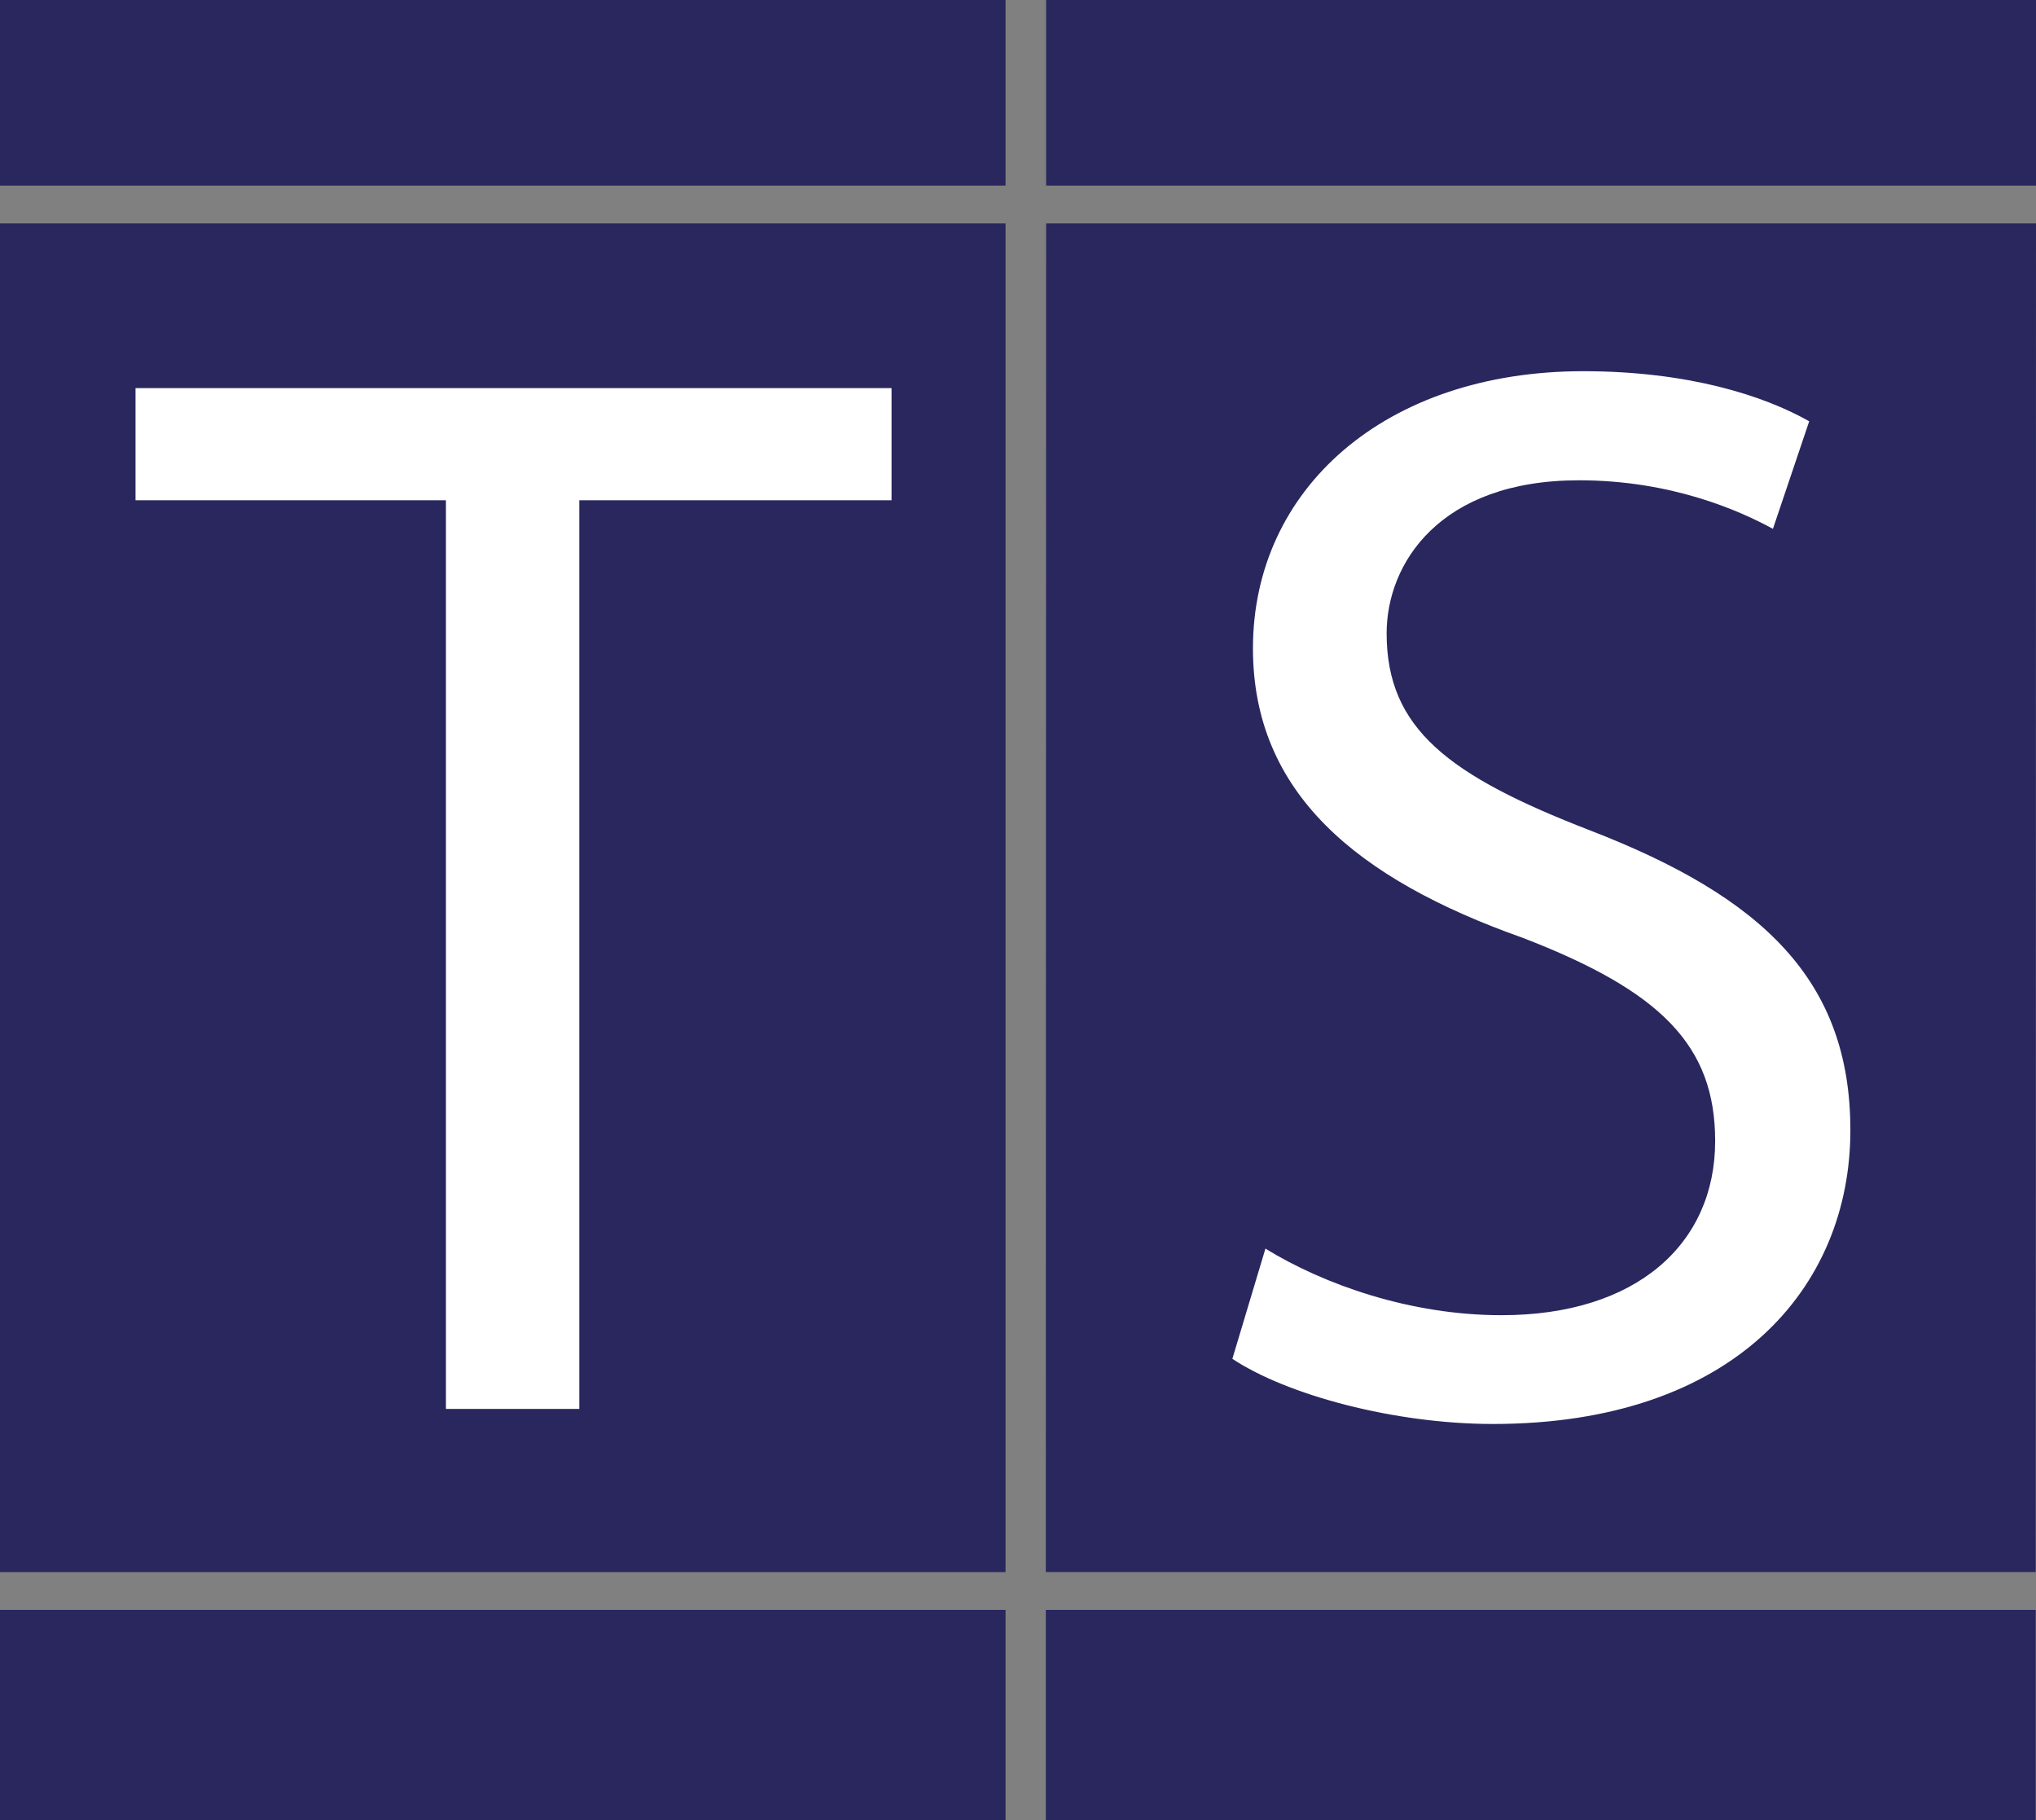 <svg viewBox="0 0 66.25 59.23" xmlns="http://www.w3.org/2000/svg" data-name="Layer 2" id="Layer_2">
  <rect x="0" y="0" width="66.25" height="59.23" fill="#808080" stroke="none"/>
  <defs>
    <style>
      .cls-1 {
        fill: #29275d;
      }

      .cls-1, .cls-2 {
        stroke-width: 0px;
      }

      .cls-2 {
        fill: #fff;
      }
    </style>
  </defs>
  <g data-name="Layer 1" id="Layer_1-2">
    <polyline points="66.25 7.27 34.04 7.27 34.03 51.16 66.24 51.16 66.25 7.27" class="cls-1"></polyline>
    <polyline points="66.24 52.39 34.03 52.39 34.03 59.23 66.24 59.23 66.24 52.39" class="cls-1"></polyline>
    <polyline points="34.04 0 34.04 6.04 66.25 6.04 66.25 0 34.04 0" class="cls-1"></polyline>
    <polyline points="32.72 7.27 0 7.27 0 51.16 32.72 51.16 32.72 7.27" class="cls-1"></polyline>
    <polyline points="32.72 52.39 0 52.39 0 59.23 32.72 59.23 32.72 52.39" class="cls-1"></polyline>
    <polyline points="0 0 0 6.04 32.72 6.04 32.72 0 0 0" class="cls-1"></polyline>
    <polyline points="14.51 16.28 4.41 16.28 4.41 12.63 29.01 12.63 29.01 16.28 18.85 16.28 18.85 45.85 14.51 45.85 14.51 16.28" class="cls-2"></polyline>
    <path d="M41.17,40.63c1.92,1.18,4.73,2.17,7.69,2.17,4.39,0,6.95-2.32,6.95-5.67,0-3.11-1.77-4.88-6.26-6.61-5.42-1.92-8.78-4.73-8.78-9.42,0-5.18,4.29-9.02,10.75-9.02,3.4,0,5.87.79,7.35,1.63l-1.18,3.5c-1.08-.59-3.3-1.58-6.31-1.58-4.54,0-6.26,2.71-6.26,4.98,0,3.11,2.02,4.63,6.61,6.41,5.62,2.17,8.48,4.88,8.48,9.76,0,5.13-3.8,9.56-11.63,9.56-3.2,0-6.7-.94-8.48-2.12l1.08-3.6" class="cls-2"></path>
  </g>
</svg>